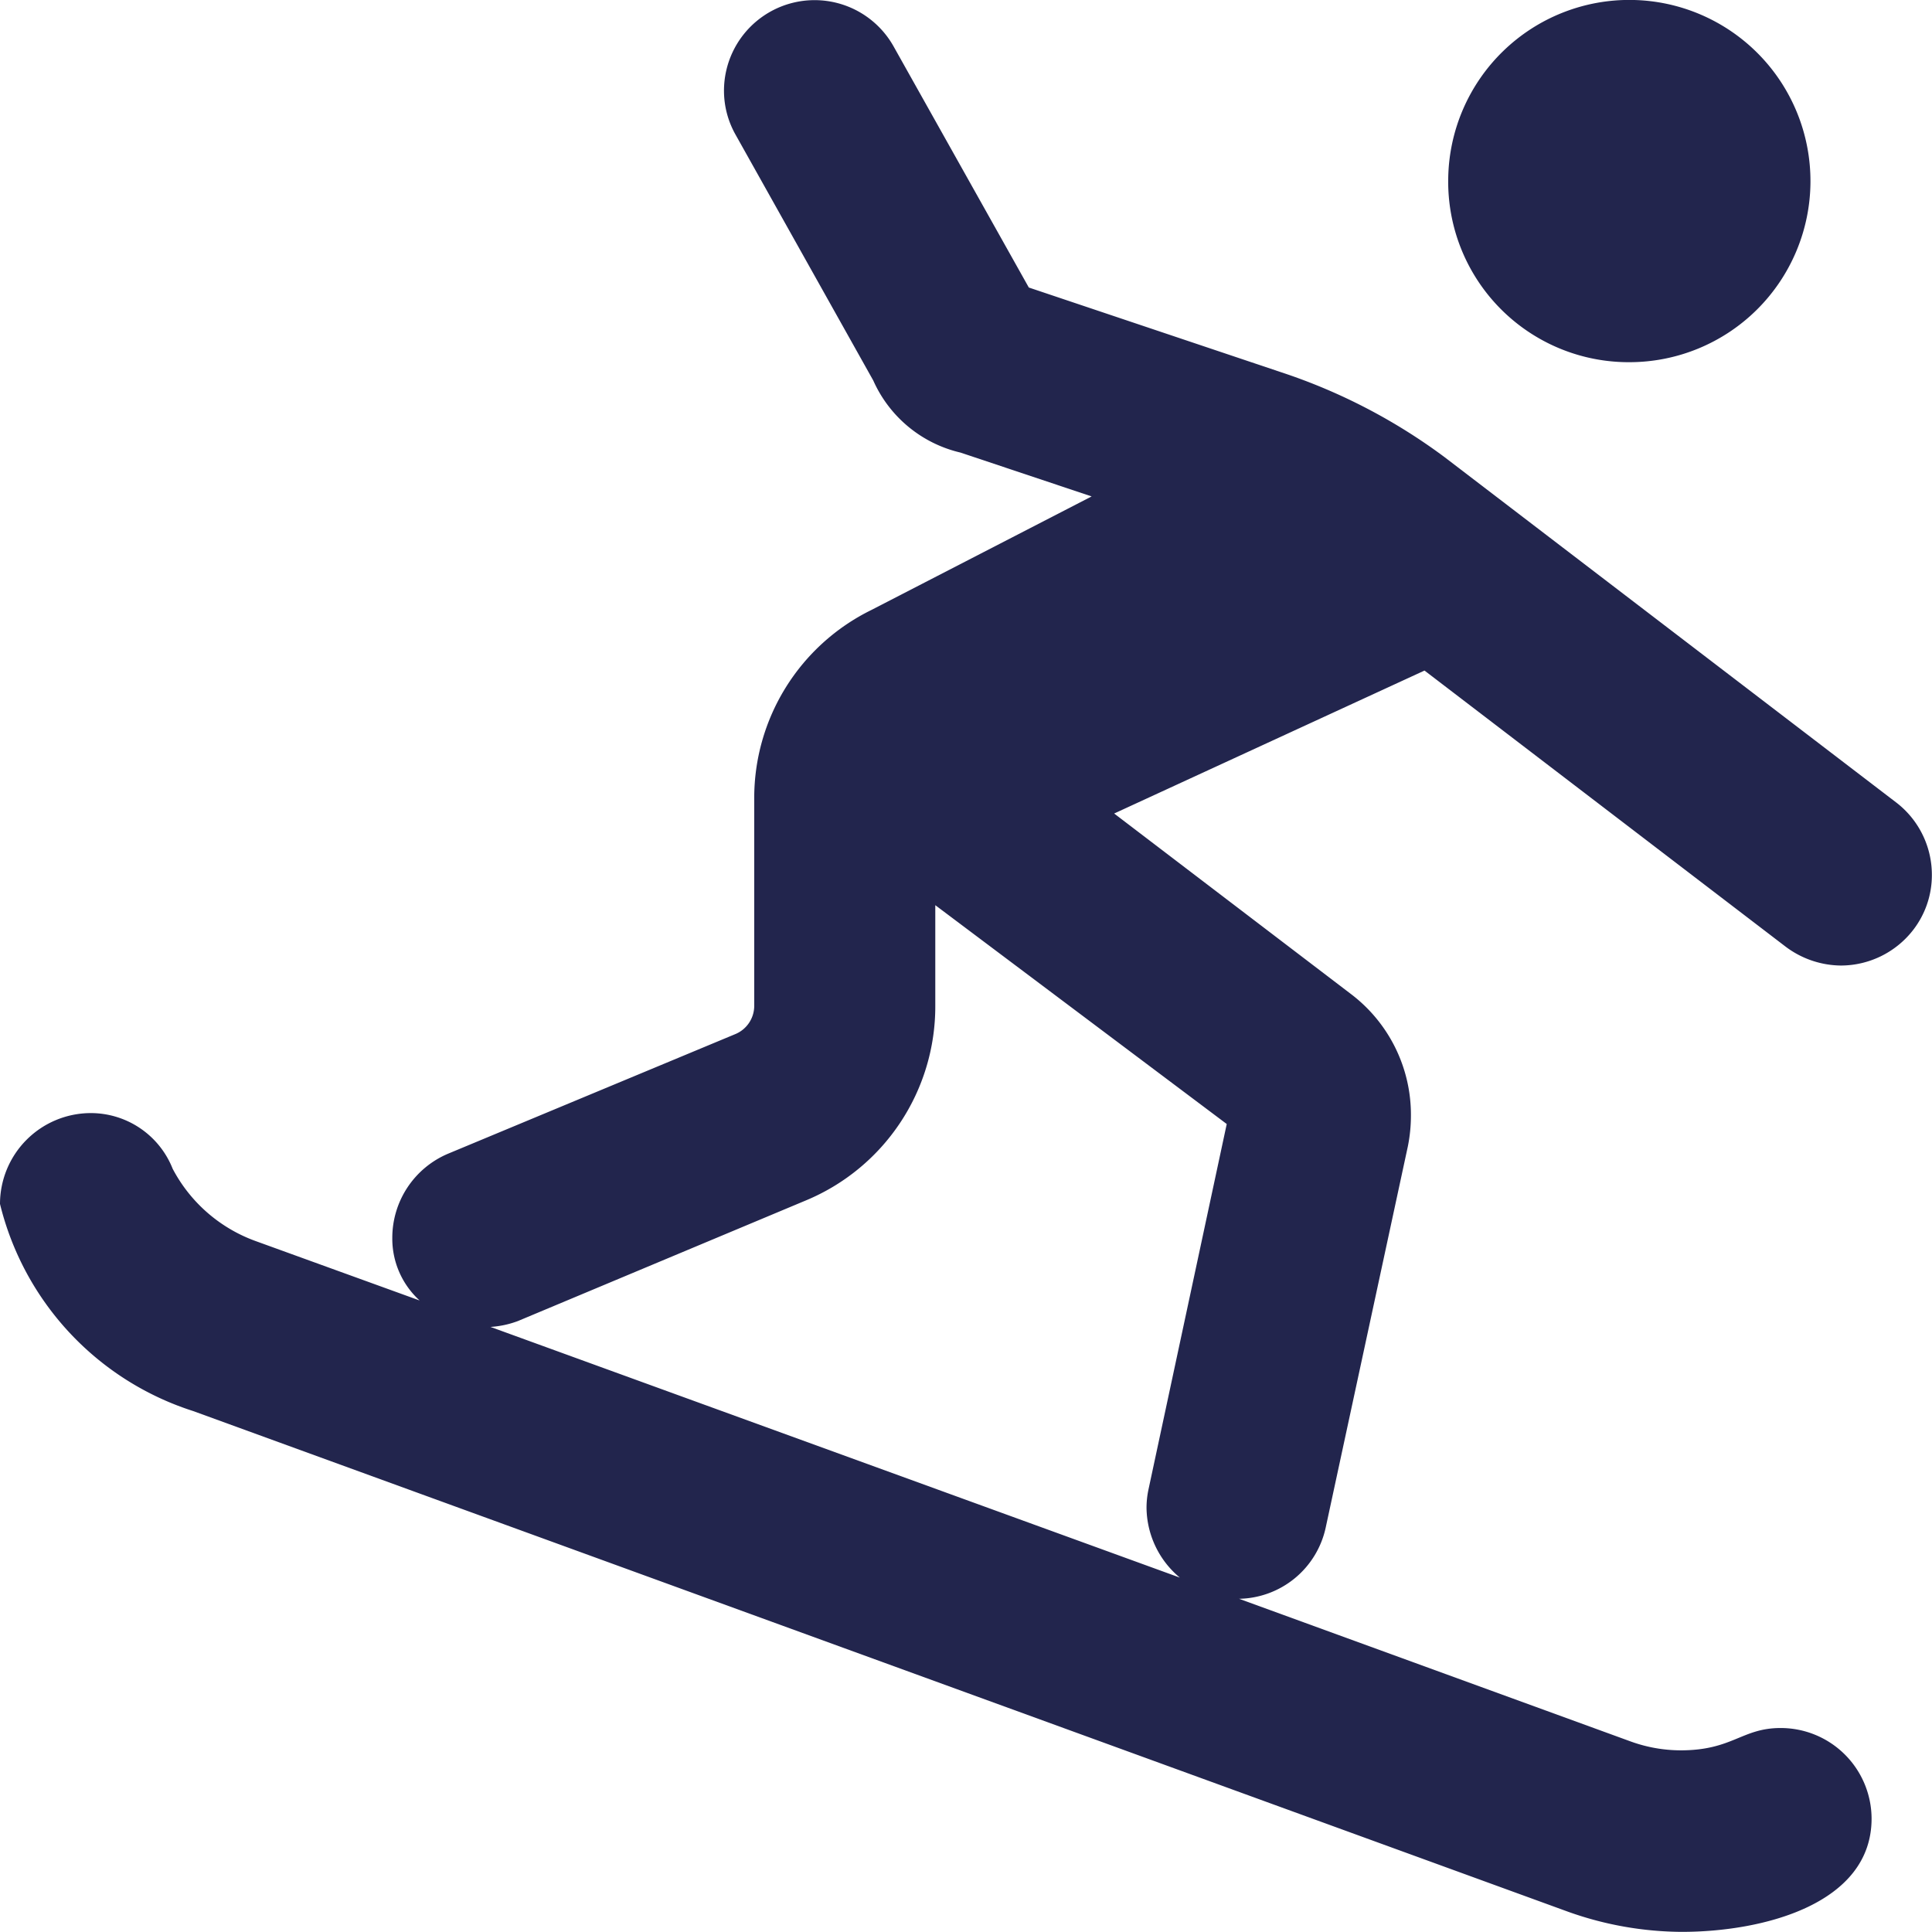 <svg id="Group_129" data-name="Group 129" xmlns="http://www.w3.org/2000/svg" xmlns:xlink="http://www.w3.org/1999/xlink" width="29.002" height="29" viewBox="0 0 29.002 29">
  <defs>
    <clipPath id="clip-path">
      <rect id="Rectangle_117" data-name="Rectangle 117" width="29.002" height="29" fill="#22254d"/>
    </clipPath>
  </defs>
  <g id="Group_128" data-name="Group 128" clip-path="url(#clip-path)">
    <path id="Path_115" data-name="Path 115" d="M21.384,10.066l-4.659,2.146,3.555,2.71a2.274,2.274,0,0,1,.9,1.823,2.345,2.345,0,0,1-.046.463L19.9,22.934A1.355,1.355,0,0,1,18.6,24l5.885,2.144a2.218,2.218,0,0,0,.744.131c.781,0,.916-.335,1.5-.335A1.364,1.364,0,0,1,28.095,27.3c0,1.28-1.623,1.7-2.85,1.7a5.14,5.14,0,0,1-1.7-.3L2.9,21.182A4.349,4.349,0,0,1,0,18.073a1.365,1.365,0,0,1,1.357-1.364,1.322,1.322,0,0,1,1.235.836,2.287,2.287,0,0,0,1.237,1.082l2.47.895a1.253,1.253,0,0,1-.41-.943,1.371,1.371,0,0,1,.834-1.259l4.323-1.8a.46.46,0,0,0,.276-.416V11.99a3.143,3.143,0,0,1,1.756-2.832l3.309-1.706-1.968-.658a1.908,1.908,0,0,1-1.31-1.082L11.043,2.024a1.343,1.343,0,0,1-.175-.661,1.36,1.36,0,0,1,2.544-.67l2.032,3.623L19.238,5.59a8.632,8.632,0,0,1,2.449,1.274l6.785,5.188A1.368,1.368,0,0,1,29,13.135a1.345,1.345,0,0,1-.283.828,1.376,1.376,0,0,1-1.083.531,1.4,1.4,0,0,1-.829-.283ZM14.04,13.588V15.1a3.154,3.154,0,0,1-1.947,2.922L7.774,19.831a1.434,1.434,0,0,1-.411.088l10.348,3.763a1.381,1.381,0,0,1-.5-1.046,1.327,1.327,0,0,1,.028-.271l1.176-5.492Zm7.7-10.92a2.719,2.719,0,1,1,2.719,2.769,2.71,2.71,0,0,1-2.719-2.769" fill="#22254d"/>
  </g>
</svg>
